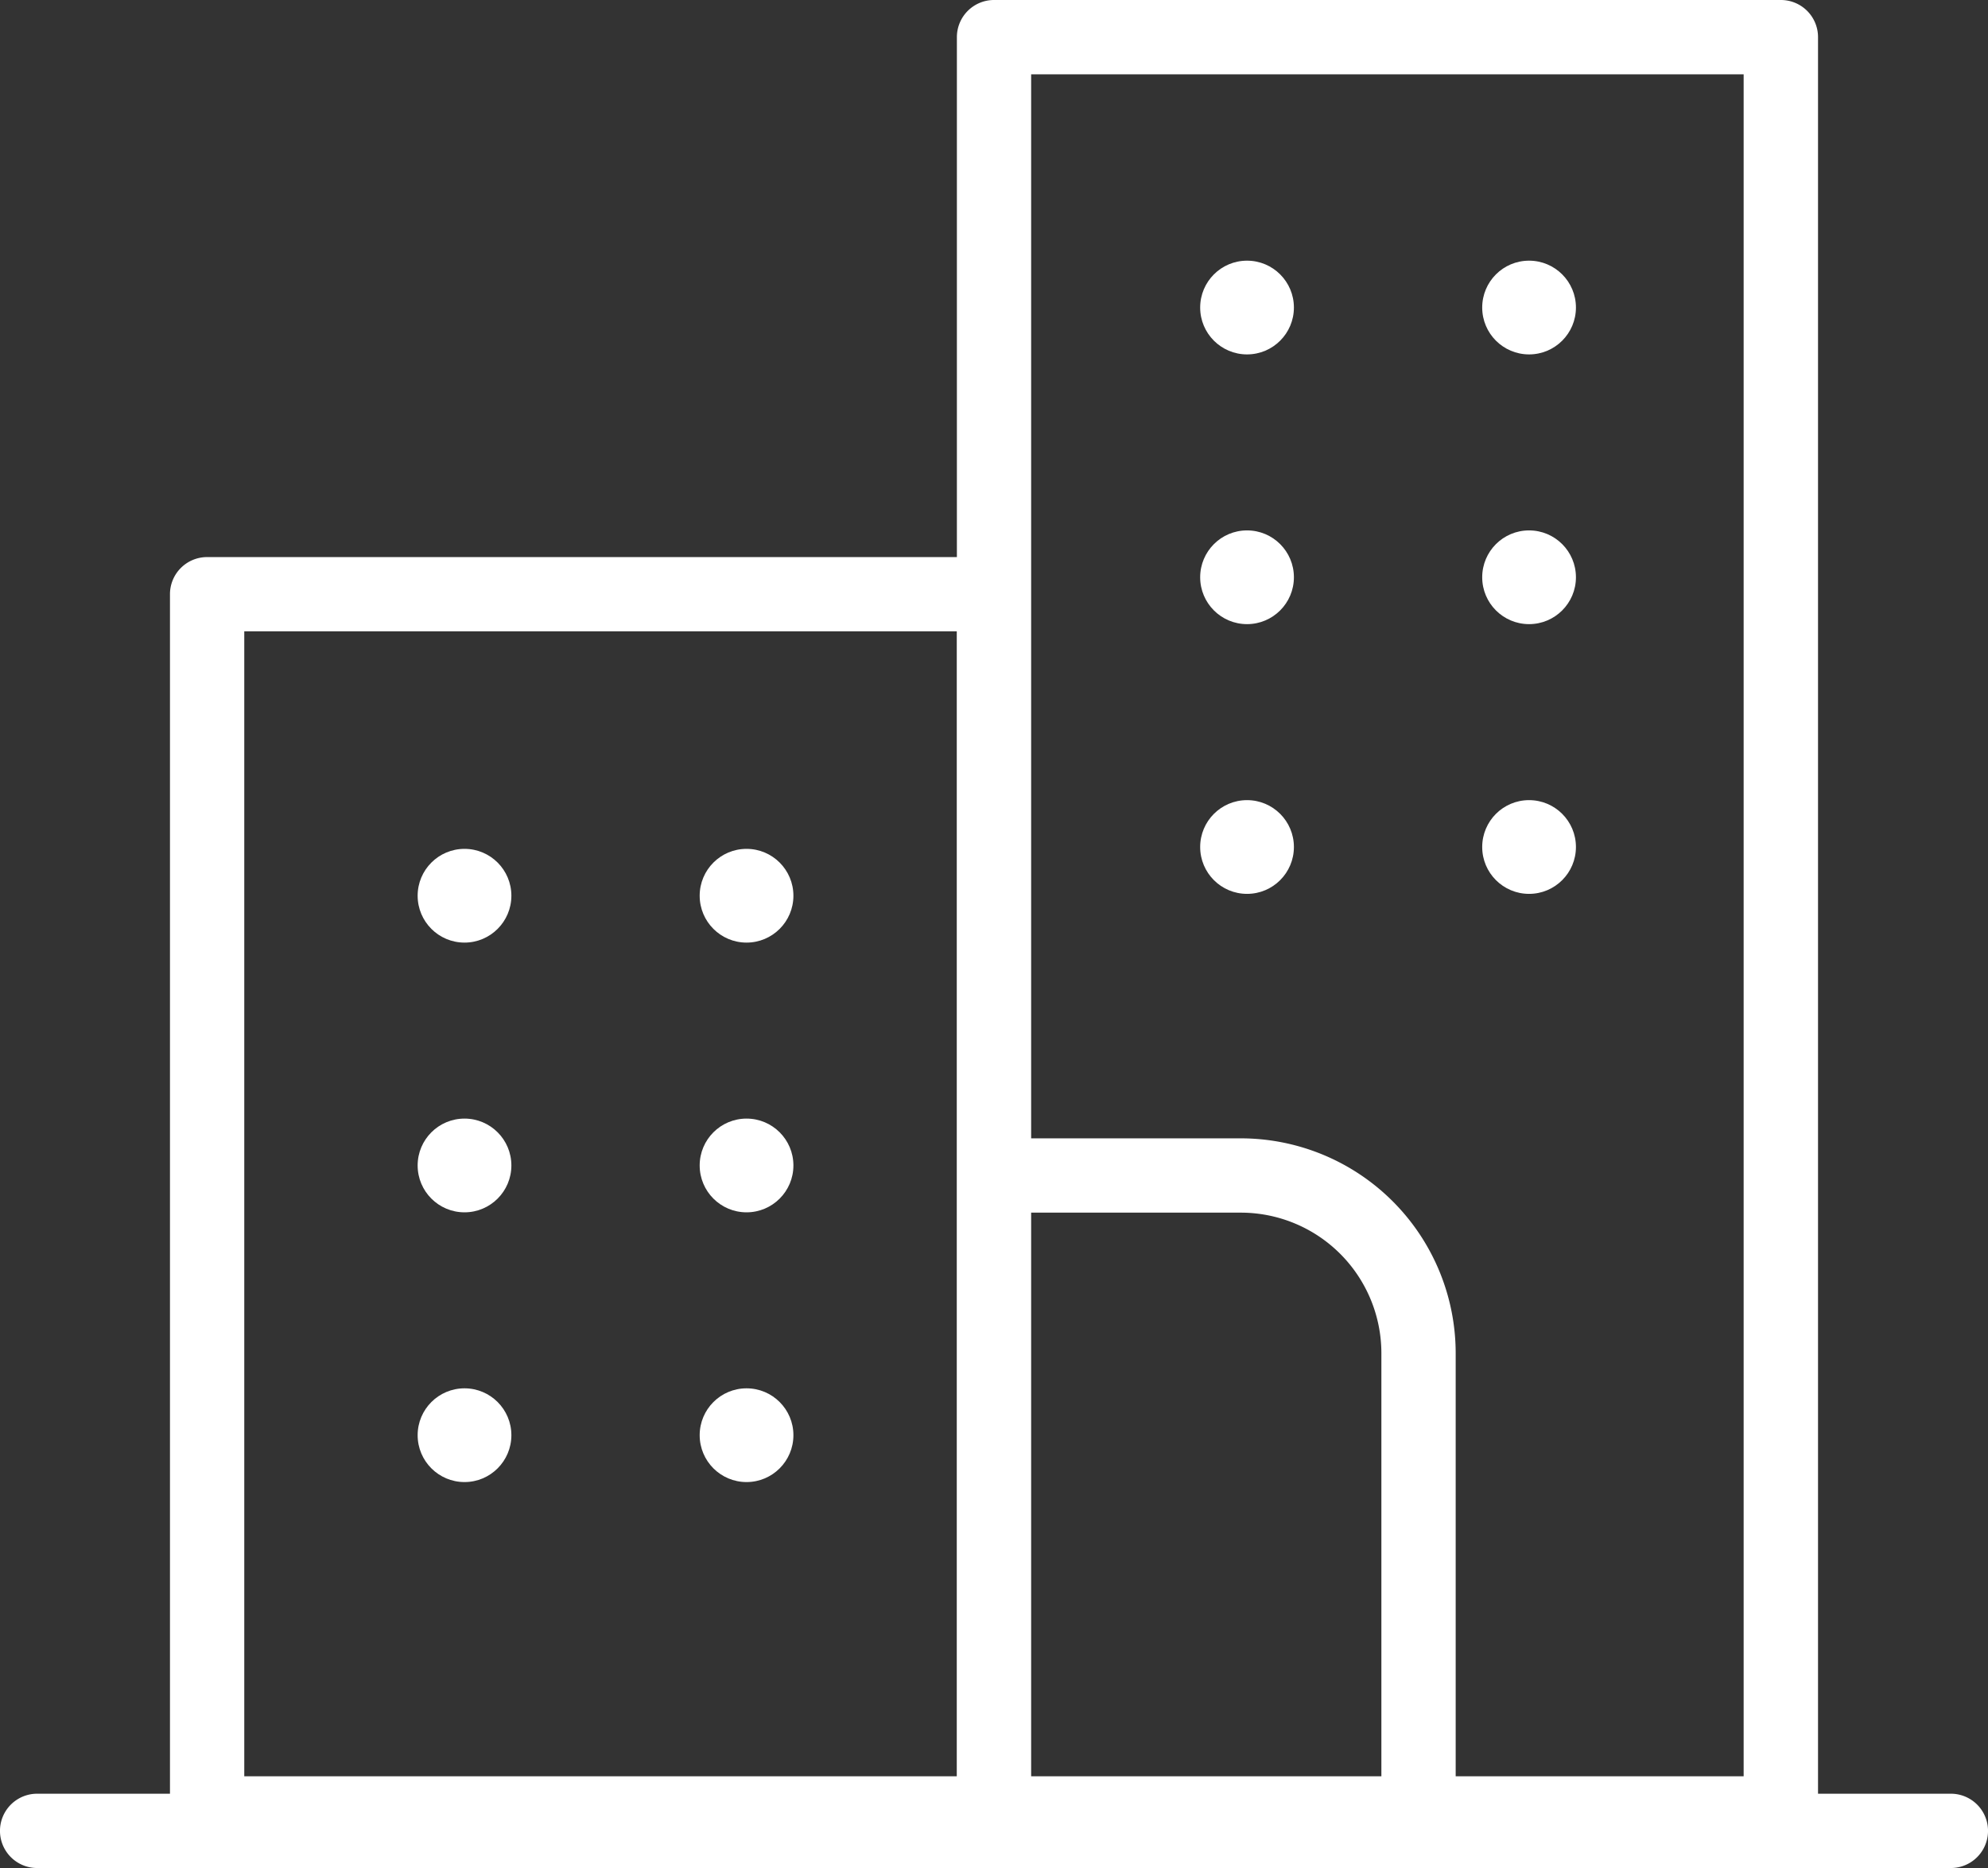 <svg xmlns="http://www.w3.org/2000/svg" width="50.223" height="47.189" viewBox="0 0 50.223 47.189"><rect x="0" y="0" width="50.223" height="47.189" fill="#333333" stroke="none"/><g transform="translate(-101.798 -110.052)"><path d="M167.666,110.052H147.787a.938.938,0,0,0-.938.938v13.135H127.907a.938.938,0,0,0-.938.938v30.8a.938.938,0,0,0,.938.938h39.759a.938.938,0,0,0,.938-.938V110.99A.938.938,0,0,0,167.666,110.052ZM128.846,126h18v28.924h-18Zm19.879,28.924V140.686h5.3a3.552,3.552,0,0,1,3.548,3.548v10.691Zm18,0H159.45V144.234a5.431,5.431,0,0,0-5.425-5.425h-5.3V111.929h18Z" transform="translate(-20.877 0)" fill="#fff"/><g transform="translate(101.798 155.365)"><path d="M151.083,377.547H102.736a.938.938,0,0,1,0-1.877h48.347a.938.938,0,1,1,0,1.877Z" transform="translate(-101.798 -375.67)" fill="#fff"/></g><g transform="translate(112.349 131.496)"><circle cx="1.184" cy="1.184" r="1.184" transform="translate(0)" fill="#fff"/><circle cx="1.184" cy="1.184" r="1.184" transform="translate(7.125)" fill="#fff"/><circle cx="1.184" cy="1.184" r="1.184" transform="translate(0 6.814)" fill="#fff"/><circle cx="1.184" cy="1.184" r="1.184" transform="translate(7.125 6.814)" fill="#fff"/><circle cx="1.184" cy="1.184" r="1.184" transform="translate(0 13.628)" fill="#fff"/><circle cx="1.184" cy="1.184" r="1.184" transform="translate(7.125 13.628)" fill="#fff"/></g><g transform="translate(132.118 116.637)"><circle cx="1.184" cy="1.184" r="1.184" transform="translate(0 0)" fill="#fff"/><circle cx="1.184" cy="1.184" r="1.184" transform="translate(7.125 0)" fill="#fff"/><circle cx="1.184" cy="1.184" r="1.184" transform="translate(0 6.814)" fill="#fff"/><circle cx="1.184" cy="1.184" r="1.184" transform="translate(7.125 6.814)" fill="#fff"/><circle cx="1.184" cy="1.184" r="1.184" transform="translate(0 13.628)" fill="#fff"/><circle cx="1.184" cy="1.184" r="1.184" transform="translate(7.125 13.628)" fill="#fff"/></g></g></svg>